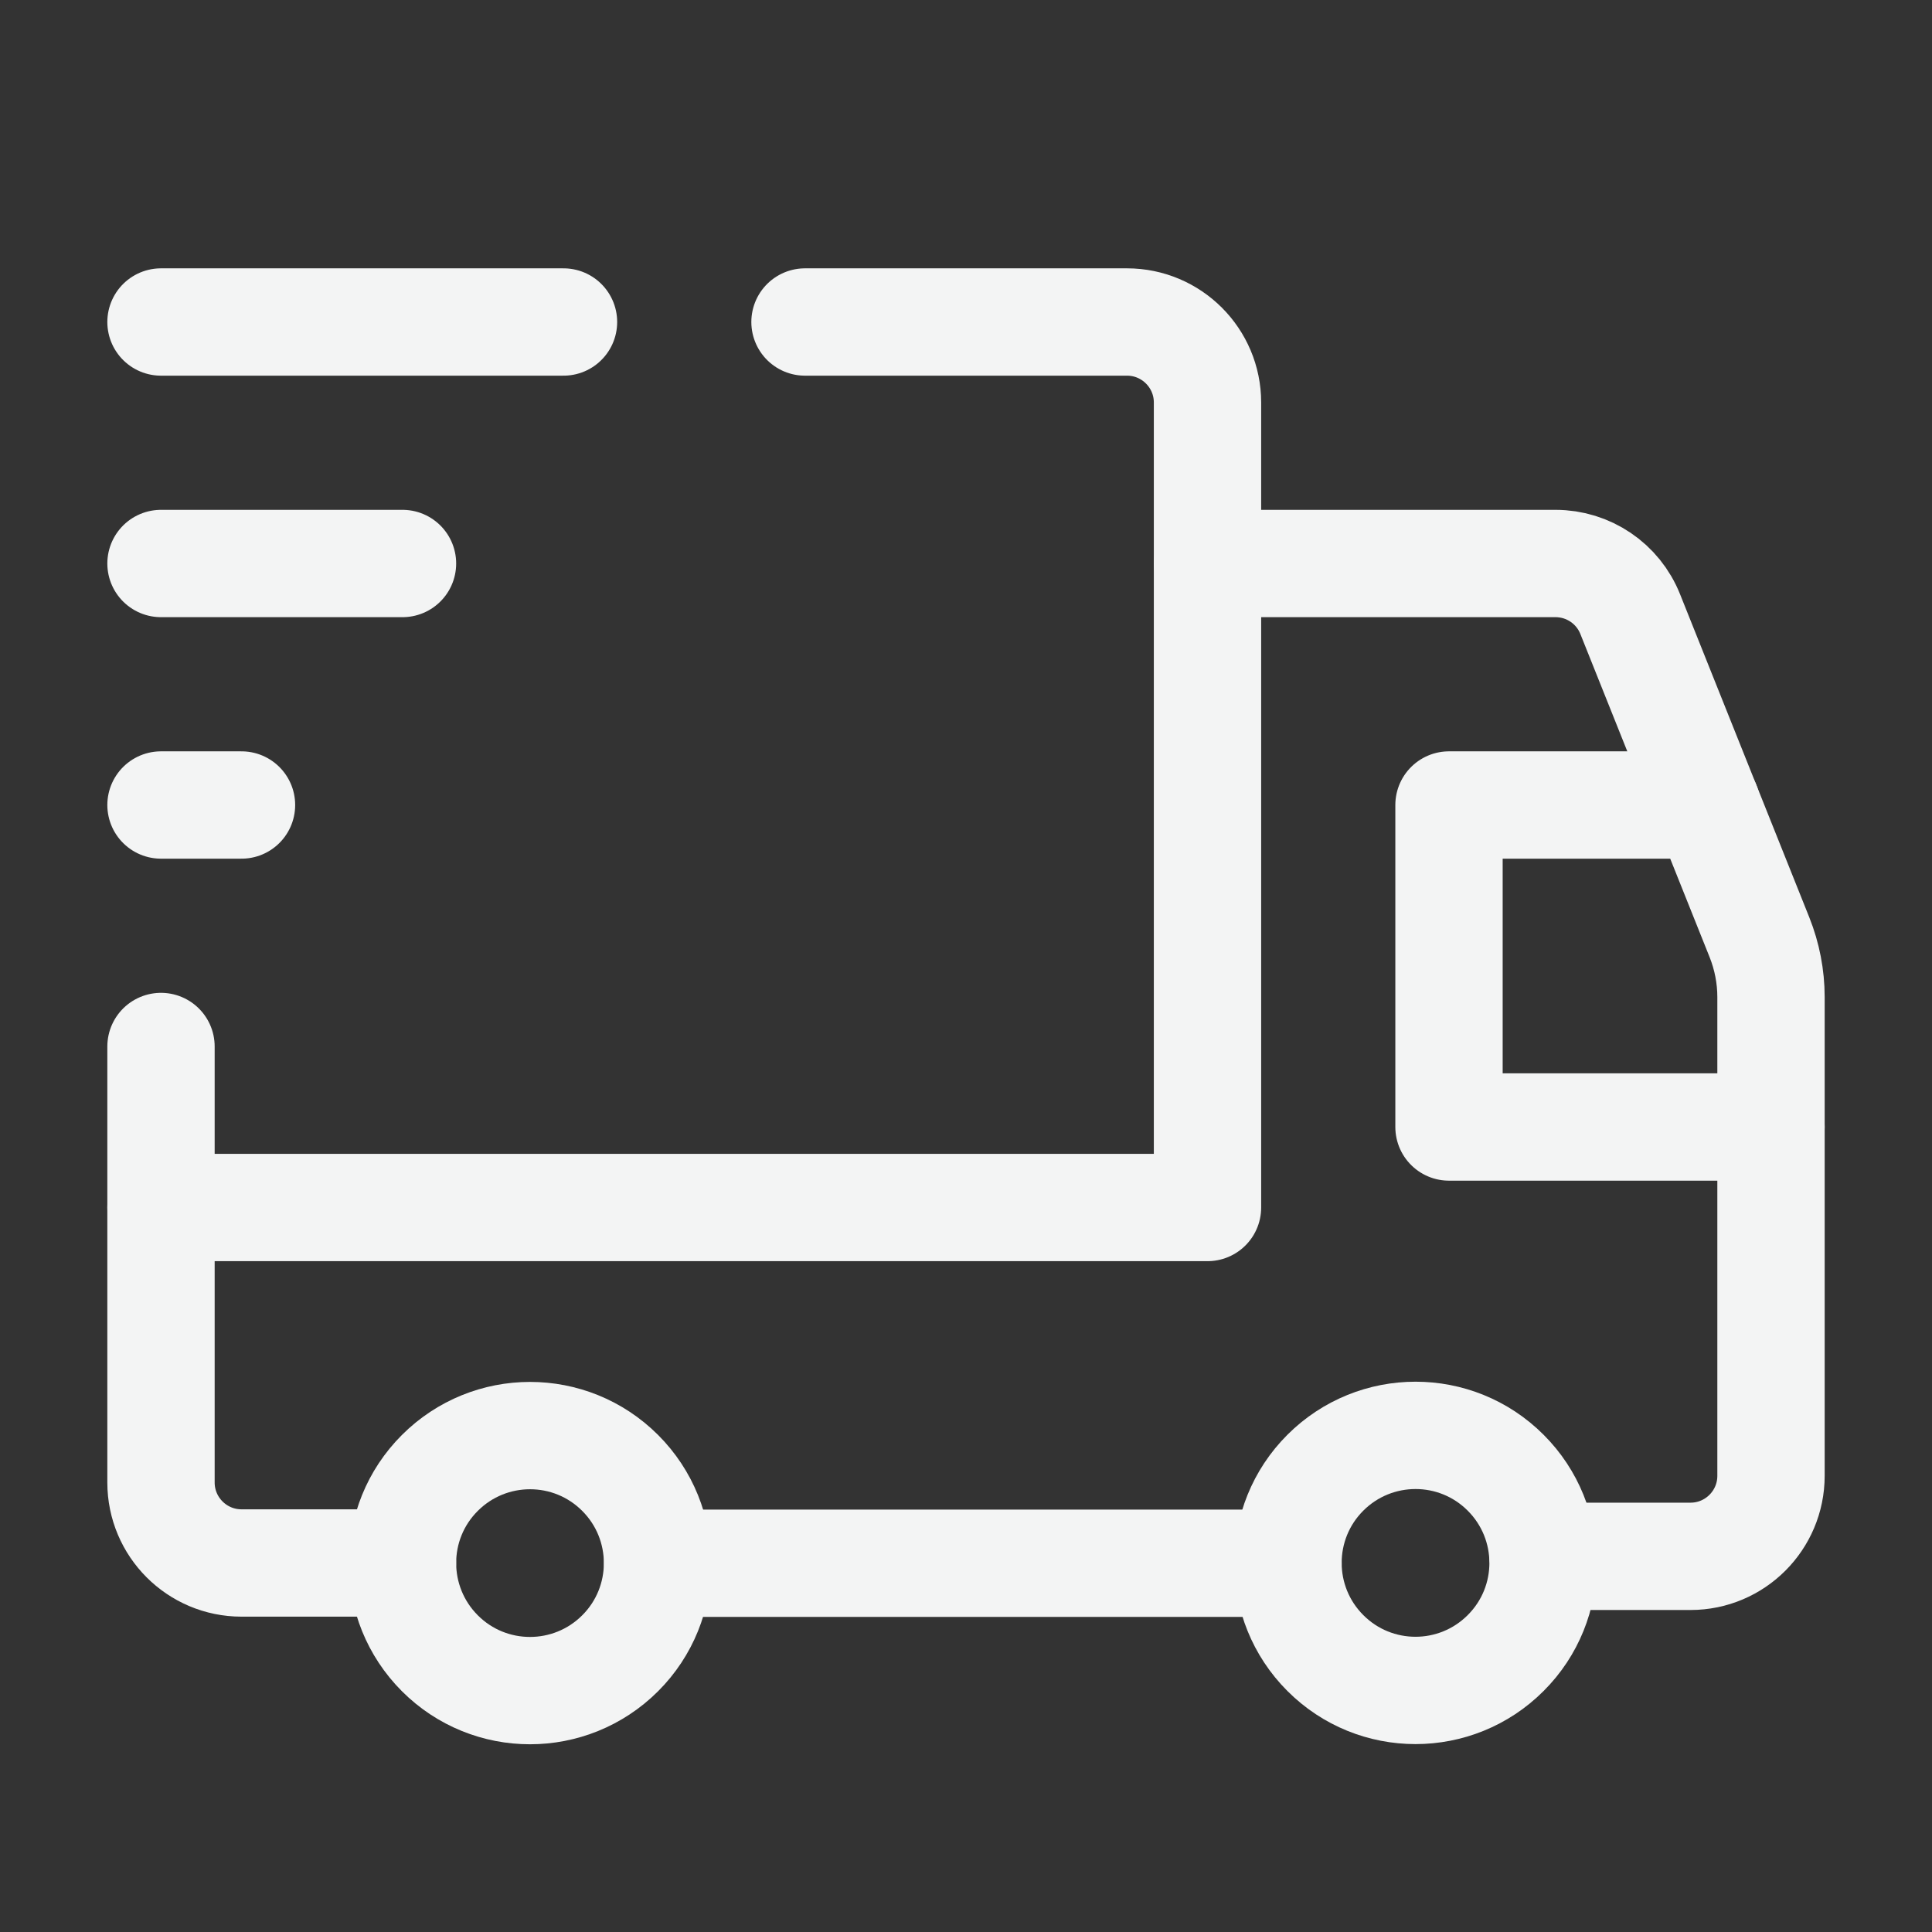<svg xmlns="http://www.w3.org/2000/svg" fill="none" viewBox="0 0 36 36" height="36" width="36">
<rect x="0" y="0" width="36" height="36" fill="#333333" stroke="none"/>
<path stroke-linejoin="round" stroke-linecap="round" stroke-width="2" stroke="#F3F4F4" d="M28.056 27.442C28.985 28.371 28.985 29.875 28.056 30.802C27.128 31.731 25.623 31.731 24.696 30.802C23.768 29.874 23.768 28.369 24.696 27.442C25.625 26.514 27.129 26.514 28.056 27.442"></path>
<path stroke-linejoin="round" stroke-linecap="round" stroke-width="2" stroke="#F3F4F4" d="M11.556 27.446C12.484 28.374 12.484 29.879 11.556 30.806C10.627 31.734 9.123 31.734 8.196 30.806C7.269 29.877 7.267 28.373 8.196 27.446C9.124 26.519 10.627 26.517 11.556 27.446"></path>
<path stroke-linejoin="round" stroke-linecap="round" stroke-width="2" stroke="#F3F4F4" d="M15 6H21C21.828 6 22.5 6.672 22.5 7.5V22.5H3"></path>
<path stroke-linejoin="round" stroke-linecap="round" stroke-width="2" stroke="#F3F4F4" d="M7.5 29.124H4.5C3.672 29.124 3 28.452 3 27.624V19.5"></path>
<path stroke-linejoin="round" stroke-linecap="round" stroke-width="2" stroke="#F3F4F4" d="M22.5 10.5H28.985C29.598 10.5 30.15 10.873 30.377 11.444L32.785 17.465C32.926 17.819 33 18.197 33 18.578V27.5C33 28.328 32.328 29 31.5 29H28.753"></path>
<path stroke-linejoin="round" stroke-linecap="round" stroke-width="2" stroke="#F3F4F4" d="M24 29.129H12.255"></path>
<path stroke-linejoin="round" stroke-linecap="round" stroke-width="2" stroke="#F3F4F4" d="M33 21H27V15H31.8"></path>
<path stroke-linejoin="round" stroke-linecap="round" stroke-width="2" stroke="#F3F4F4" d="M3 6H10.5"></path>
<path stroke-linejoin="round" stroke-linecap="round" stroke-width="2" stroke="#F3F4F4" d="M3 10.5H7.5"></path>
<path stroke-linejoin="round" stroke-linecap="round" stroke-width="2" stroke="#F3F4F4" d="M4.5 15H3"></path>
</svg>
